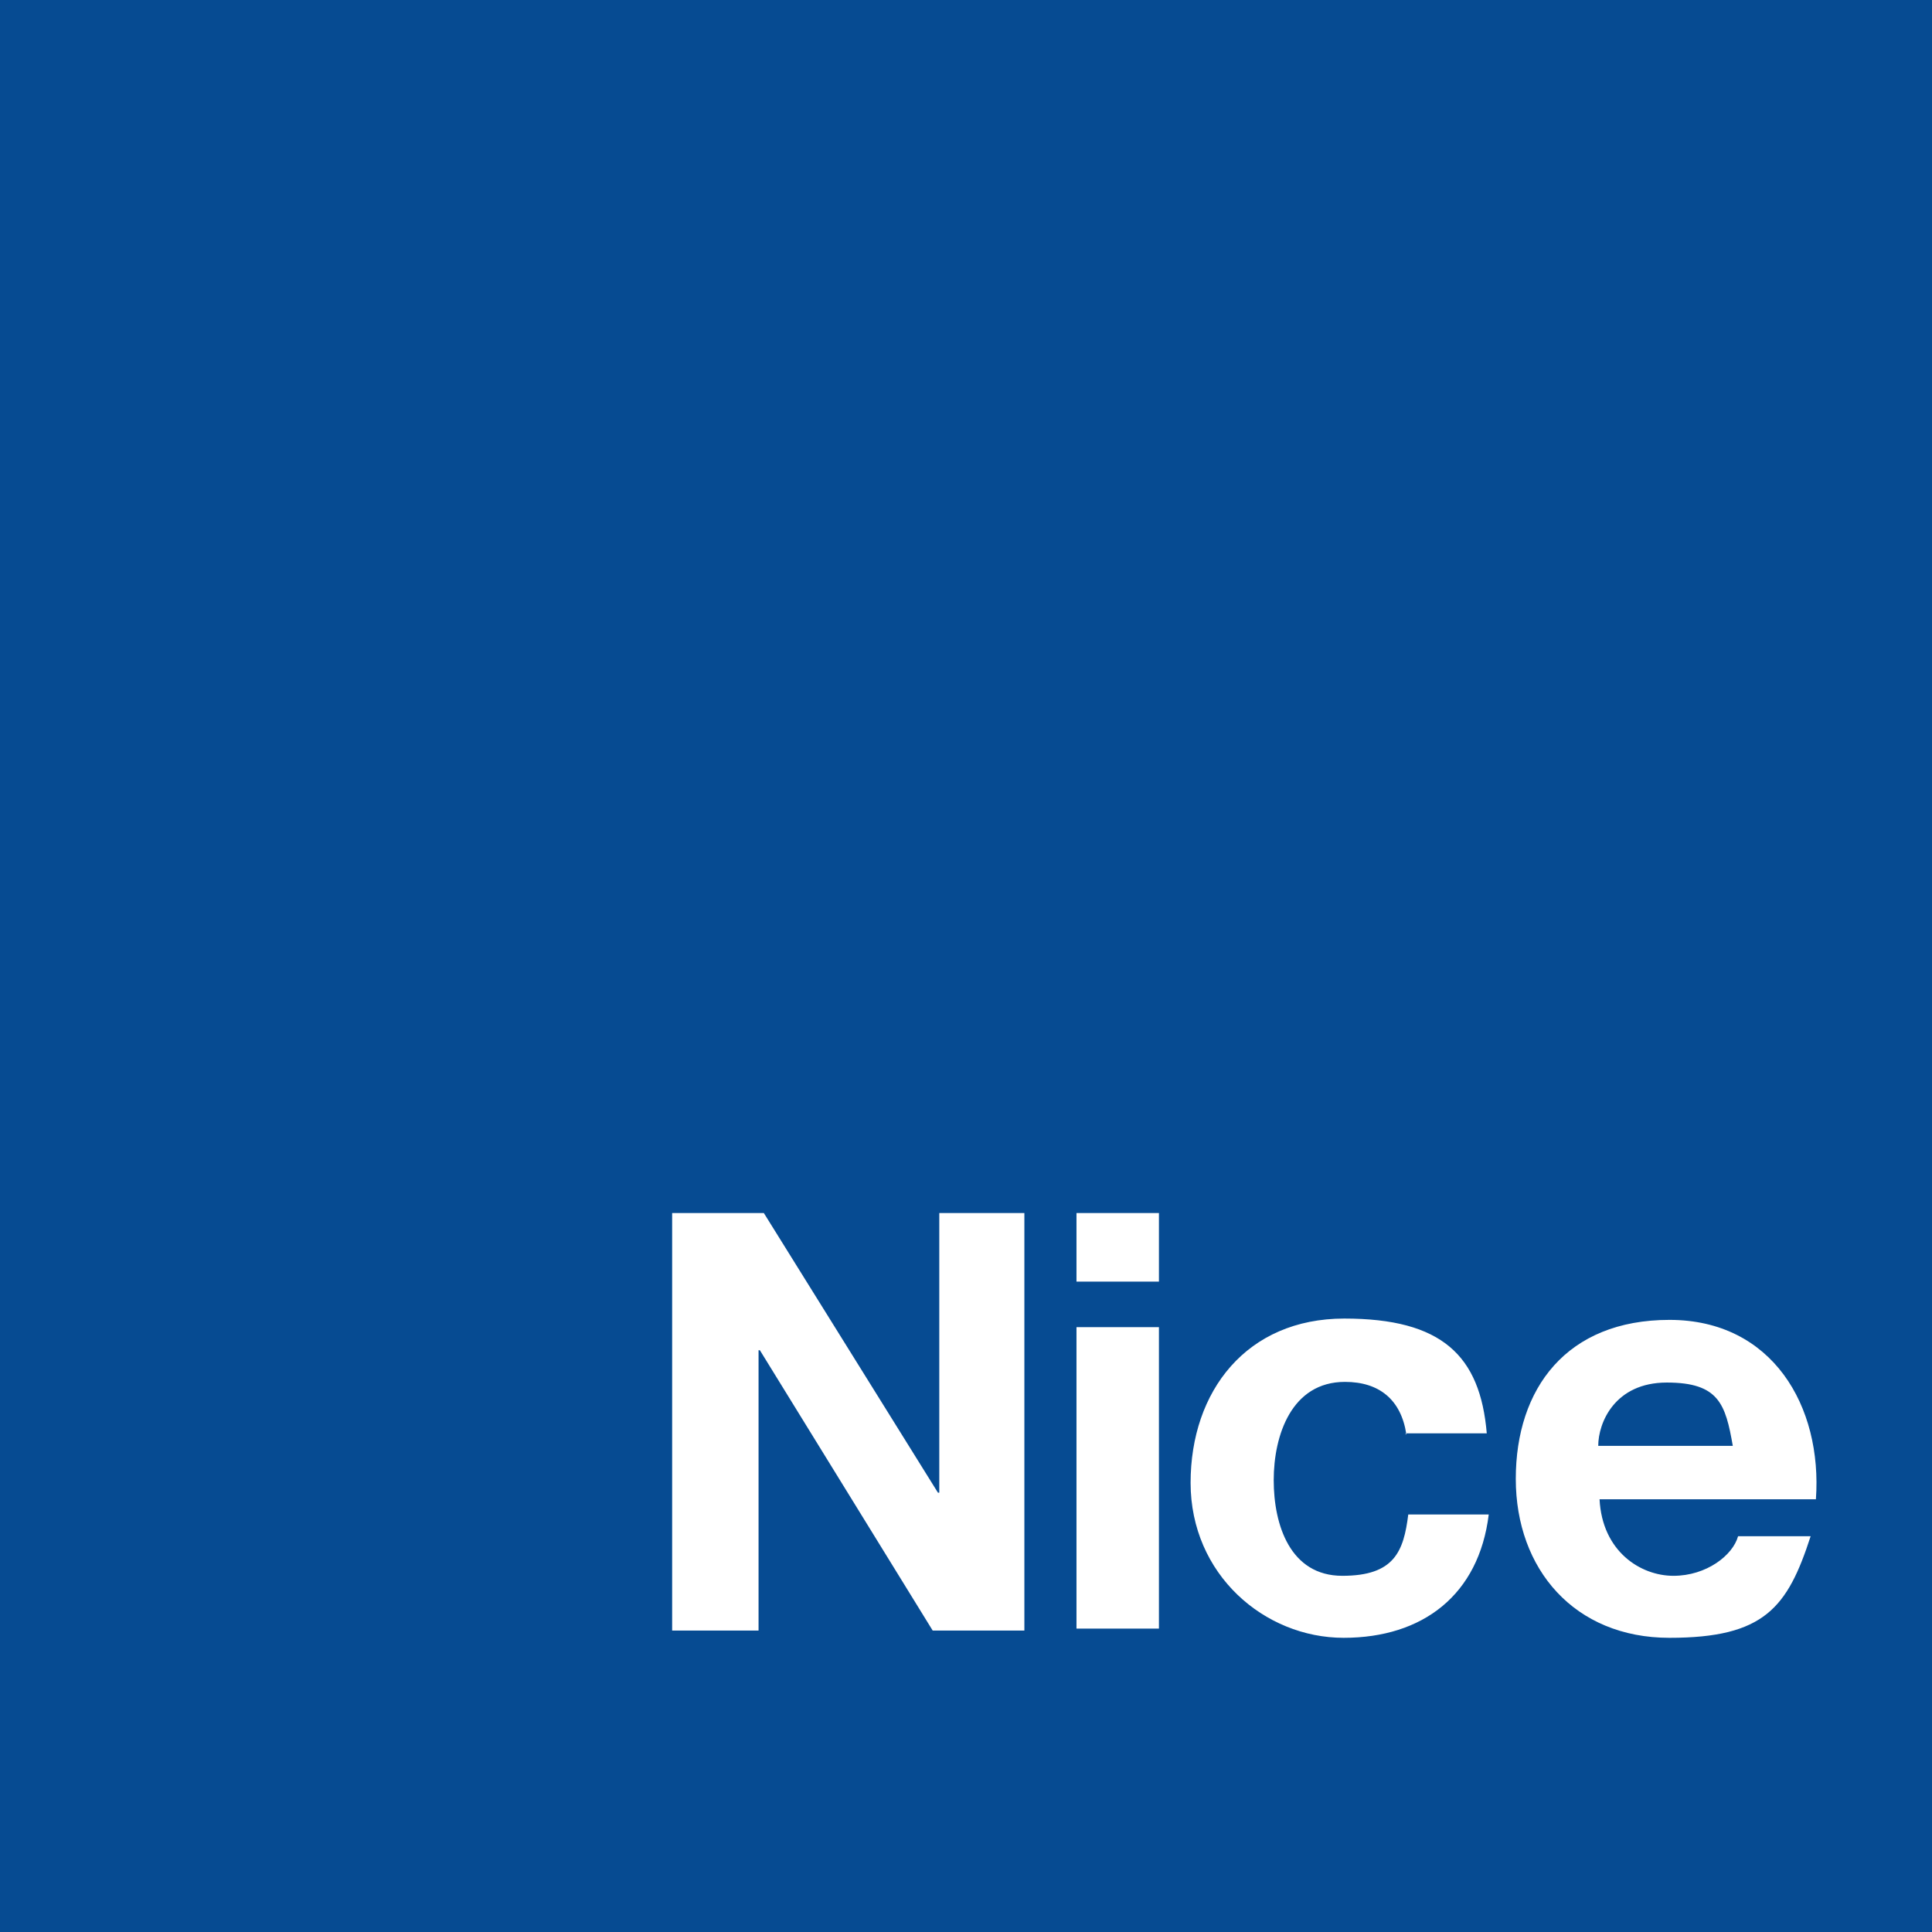 <svg xmlns="http://www.w3.org/2000/svg" id="Calque_1" data-name="Calque 1" viewBox="0 0 29.29 29.29"><defs><style>.cls-2{stroke-width:0;fill:#fff}</style></defs><path d="M0 0h29.29v29.29H0z" style="fill:#064b92;stroke-width:0"/><path d="M10.19 18.39h1.39l2.64 4.24h.02v-4.24h1.29v6.33h-1.39l-2.62-4.25h-.02v4.25h-1.31zM16.32 20.12h1.25v4.57h-1.25zm1.25-.69h-1.25v-1.04h1.25zM21.32 21.74c-.08-.52-.41-.79-.93-.79-.81 0-1.08.81-1.08 1.49s.25 1.45 1.04 1.45.93-.37 1-.93h1.22c-.15 1.22-1 1.87-2.2 1.87s-2.32-.96-2.32-2.35.85-2.49 2.33-2.49 2.06.56 2.16 1.74h-1.23v.02ZM24.23 21.92c0-.35.25-.96 1.04-.96s.89.33 1 .96h-2.05Zm3.3.81c.1-1.41-.66-2.72-2.22-2.72s-2.33 1.04-2.33 2.41.89 2.41 2.33 2.41 1.79-.46 2.14-1.54h-1.1c-.08.29-.48.6-.98.6s-1.08-.37-1.12-1.16h3.3z" class="cls-2"/></svg>